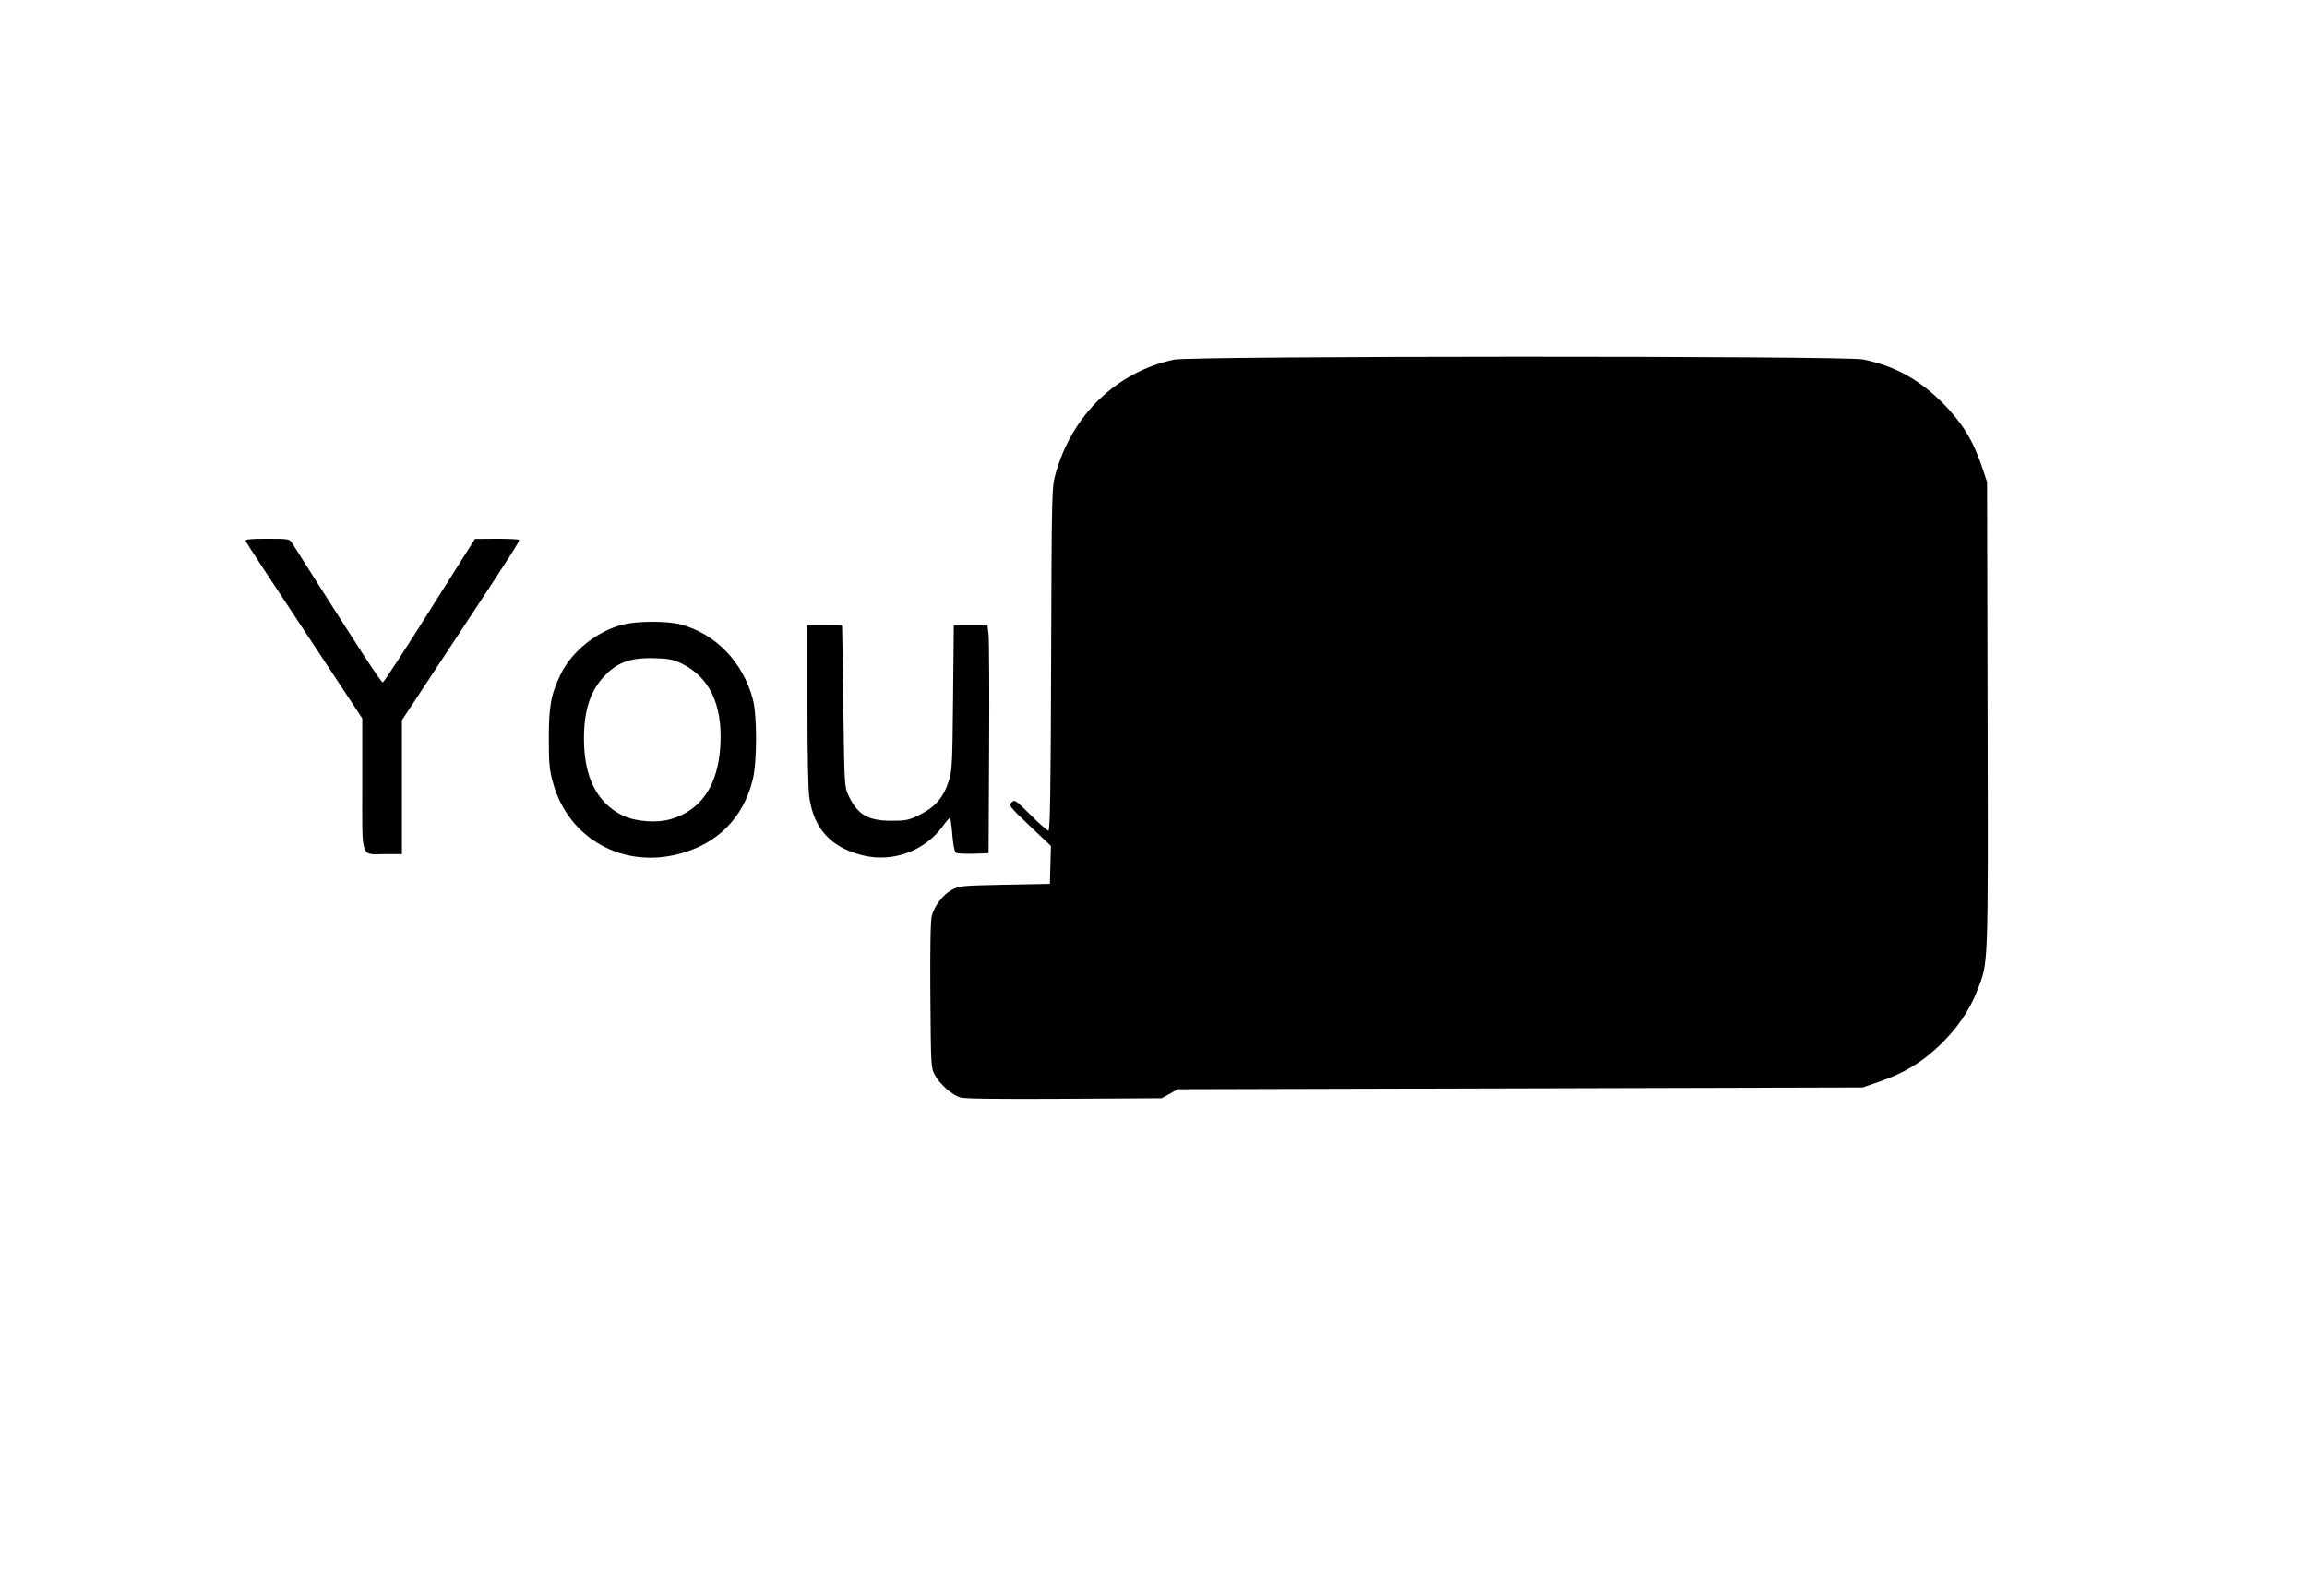 <?xml version="1.0" standalone="no"?>
<!DOCTYPE svg PUBLIC "-//W3C//DTD SVG 20010904//EN"
 "http://www.w3.org/TR/2001/REC-SVG-20010904/DTD/svg10.dtd">
<svg version="1.0" xmlns="http://www.w3.org/2000/svg"
 width="1280pt" height="886pt" viewBox="0 0 1280 886"
 preserveAspectRatio="xMidYMid meet">
<g transform="translate(0,886) scale(0.1,-0.1)"
fill="#000000" stroke="none">
<path d="M6513 6864 c-319 -69 -564 -306 -656 -632 -21 -76 -22 -87 -25 -1029
-2 -727 -6 -953 -15 -953 -6 0 -51 39 -99 87 -84 84 -89 87 -105 70 -17 -17
-13 -23 100 -130 l118 -112 -3 -105 -3 -105 -250 -5 c-236 -5 -252 -6 -293
-28 -49 -26 -97 -88 -112 -144 -7 -24 -10 -184 -8 -441 3 -393 3 -403 25 -443
28 -52 95 -111 143 -125 23 -7 223 -9 575 -7 l540 3 45 25 45 25 1900 5 1900
5 95 33 c133 46 230 104 327 196 98 92 171 198 214 310 62 160 60 107 57 1526
l-3 1295 -32 95 c-48 140 -110 239 -217 346 -131 130 -264 203 -438 239 -99
21 -3729 20 -3825 -1z"/>
<path d="M1363 5857 c2 -7 149 -231 326 -498 l321 -486 0 -366 c0 -427 -13
-387 129 -387 l91 0 0 372 0 371 314 476 c296 449 336 511 336 525 0 3 -55 6
-122 6 l-123 -1 -250 -396 c-137 -218 -255 -398 -261 -400 -9 -3 -134 190
-504 774 -14 22 -20 23 -138 23 -97 0 -123 -3 -119 -13z"/>
<path d="M3458 5394 c-142 -34 -284 -147 -346 -274 -55 -113 -67 -176 -67
-360 0 -143 4 -176 24 -247 86 -306 383 -473 695 -393 216 55 361 201 413 415
24 101 24 356 0 445 -56 208 -208 364 -403 415 -72 19 -238 19 -316 -1z m325
-217 c154 -76 226 -227 214 -452 -12 -222 -106 -362 -275 -411 -80 -23 -195
-14 -267 20 -143 70 -215 213 -215 426 0 154 33 259 106 340 75 83 149 111
284 107 81 -2 104 -7 153 -30z"/>
<path d="M4480 4943 c0 -265 4 -475 11 -513 27 -172 121 -273 292 -316 167
-43 348 22 448 161 18 25 35 45 39 45 4 0 10 -42 14 -92 4 -54 12 -96 19 -100
7 -5 50 -7 97 -6 l85 3 3 580 c2 319 0 604 -3 633 l-6 52 -94 0 -93 0 -4 -402
c-4 -381 -5 -407 -26 -468 -28 -87 -76 -141 -160 -182 -60 -30 -75 -33 -157
-33 -130 0 -188 35 -237 140 -23 49 -23 58 -29 495 -3 245 -6 446 -7 448 -1 1
-45 2 -97 2 l-95 0 0 -447z"/>
</g>
</svg>
